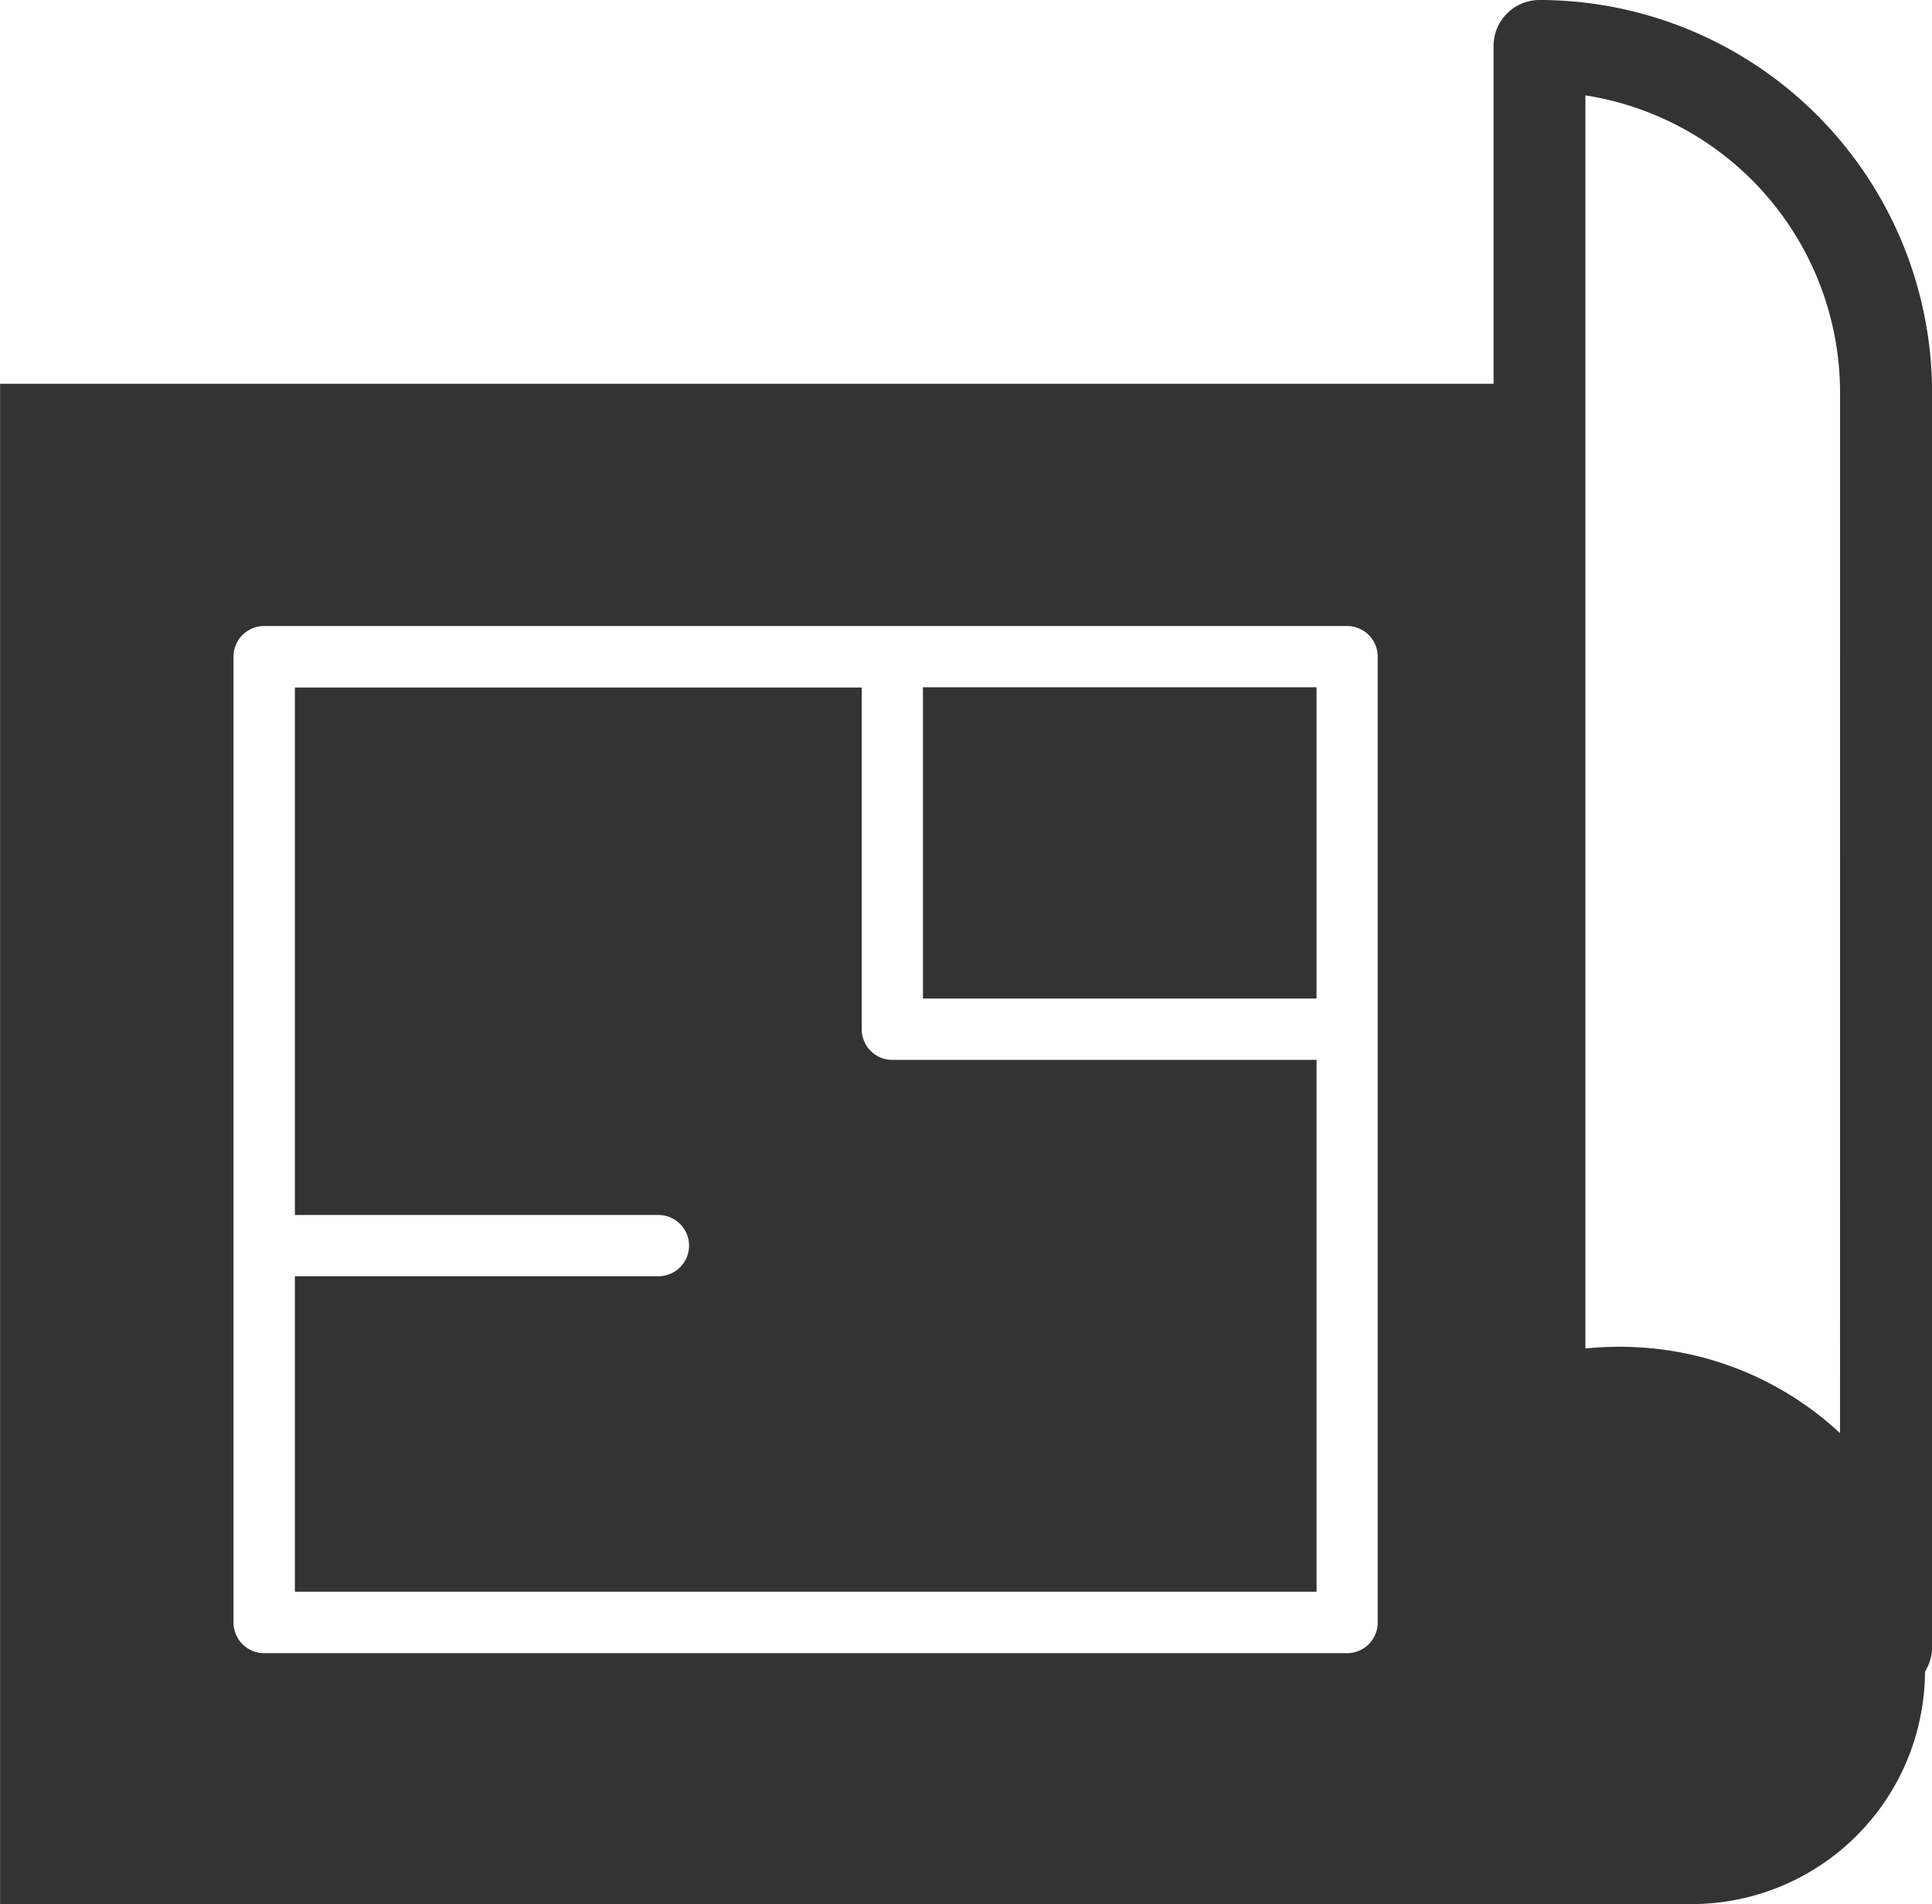 <svg xmlns="http://www.w3.org/2000/svg" width="73.486" height="72.431" viewBox="0 0 73.486 72.431">
  <g id="グループ_46742" data-name="グループ 46742" transform="translate(-1826.197 -1855.852)">
    <path id="パス_17044" data-name="パス 17044" d="M1886.835,1958.4a1.165,1.165,0,0,1-1.165-1.165v-13h-21.561V1964.3h13.828a1.165,1.165,0,0,1,0,2.33h-13.828v12h38.861V1958.4Z" transform="translate(-26.696 -62.23)" fill="#333"/>
    <rect id="長方形_8313" data-name="長方形 8313" width="14.97" height="11.84" transform="translate(1861.303 1881.996)" fill="#333"/>
    <path id="パス_17045" data-name="パス 17045" d="M1884.754,1855.852a1.747,1.747,0,0,0-1.747,1.747v12.852H1826.2v57.832h64.336a8.881,8.881,0,0,0,8.881-8.845,1.736,1.736,0,0,0,.269-.928v-47.73A14.945,14.945,0,0,0,1884.754,1855.852ZM1878.6,1895v22.573a1.165,1.165,0,0,1-1.165,1.165h-41.191a1.165,1.165,0,0,1-1.165-1.165v-36.742a1.165,1.165,0,0,1,1.165-1.165h41.191a1.165,1.165,0,0,1,1.165,1.165Zm17.585,15.369a12.238,12.238,0,0,0-7.826-3.273c-.176-.009-.355-.014-.536-.014-.446,0-.9.026-1.324.065V1859.48a11.452,11.452,0,0,1,9.687,11.3Z" transform="translate(0 0)" fill="#333"/>
  </g>
</svg>
